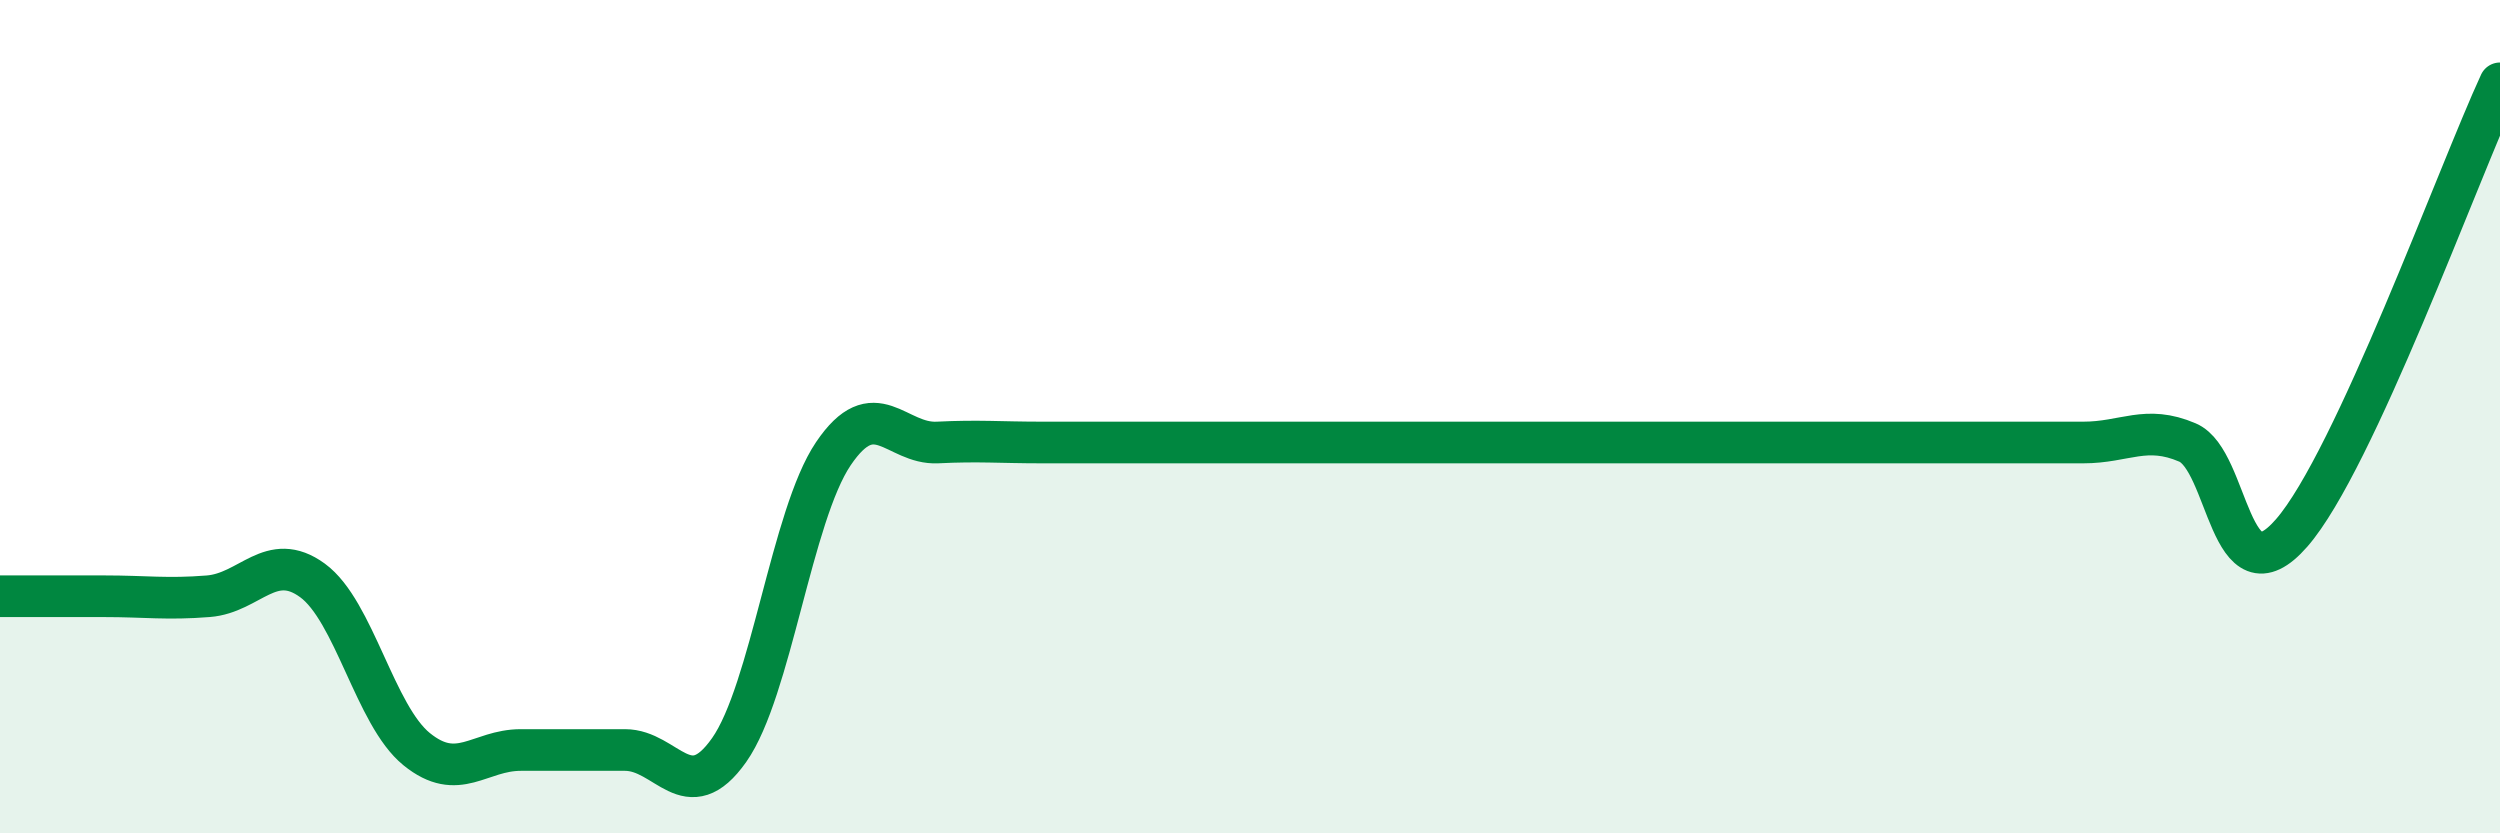 
    <svg width="60" height="20" viewBox="0 0 60 20" xmlns="http://www.w3.org/2000/svg">
      <path
        d="M 0,14.31 C 0.5,14.31 1.5,14.31 2.5,14.31 C 3.5,14.31 4,14.39 5,14.31 C 6,14.23 6.5,13.2 7.5,13.93 C 8.5,14.66 9,17.17 10,17.98 C 11,18.79 11.5,18 12.5,18 C 13.5,18 14,18 15,18 C 16,18 16.5,19.42 17.5,18 C 18.5,16.58 19,12.37 20,10.89 C 21,9.41 21.5,10.67 22.5,10.62 C 23.5,10.57 24,10.62 25,10.62 C 26,10.62 26.5,10.62 27.5,10.62 C 28.5,10.62 29,10.62 30,10.62 C 31,10.62 31.5,10.62 32.5,10.62 C 33.5,10.62 34,10.62 35,10.62 C 36,10.62 36.5,10.62 37.5,10.62 C 38.5,10.62 39,10.62 40,10.62 C 41,10.62 41.5,10.62 42.5,10.62 C 43.5,10.62 44,10.62 45,10.62 C 46,10.62 46.5,10.62 47.5,10.62 C 48.5,10.62 49,10.62 50,10.62 C 51,10.62 51.5,10.19 52.5,10.62 C 53.5,11.05 53.5,14.51 55,12.79 C 56.5,11.07 59,4.16 60,2L60 20L0 20Z"
        fill="#008740"
        opacity="0.1"
        stroke-linecap="round"
        stroke-linejoin="round"
      />
      <path
        d="M 0,14.31 C 0.5,14.31 1.5,14.31 2.5,14.31 C 3.5,14.31 4,14.39 5,14.31 C 6,14.23 6.5,13.2 7.5,13.93 C 8.5,14.66 9,17.17 10,17.98 C 11,18.79 11.5,18 12.5,18 C 13.5,18 14,18 15,18 C 16,18 16.5,19.42 17.5,18 C 18.5,16.58 19,12.37 20,10.89 C 21,9.41 21.5,10.67 22.5,10.62 C 23.5,10.57 24,10.62 25,10.62 C 26,10.62 26.5,10.62 27.5,10.62 C 28.5,10.62 29,10.62 30,10.62 C 31,10.62 31.5,10.62 32.5,10.62 C 33.5,10.62 34,10.62 35,10.62 C 36,10.62 36.5,10.62 37.5,10.62 C 38.5,10.62 39,10.62 40,10.62 C 41,10.62 41.5,10.62 42.5,10.62 C 43.5,10.62 44,10.62 45,10.62 C 46,10.62 46.5,10.62 47.5,10.62 C 48.5,10.62 49,10.62 50,10.62 C 51,10.62 51.5,10.19 52.5,10.62 C 53.5,11.05 53.5,14.51 55,12.79 C 56.5,11.07 59,4.16 60,2"
        stroke="#008740"
        stroke-width="1"
        fill="none"
        stroke-linecap="round"
        stroke-linejoin="round"
      />
    </svg>
  